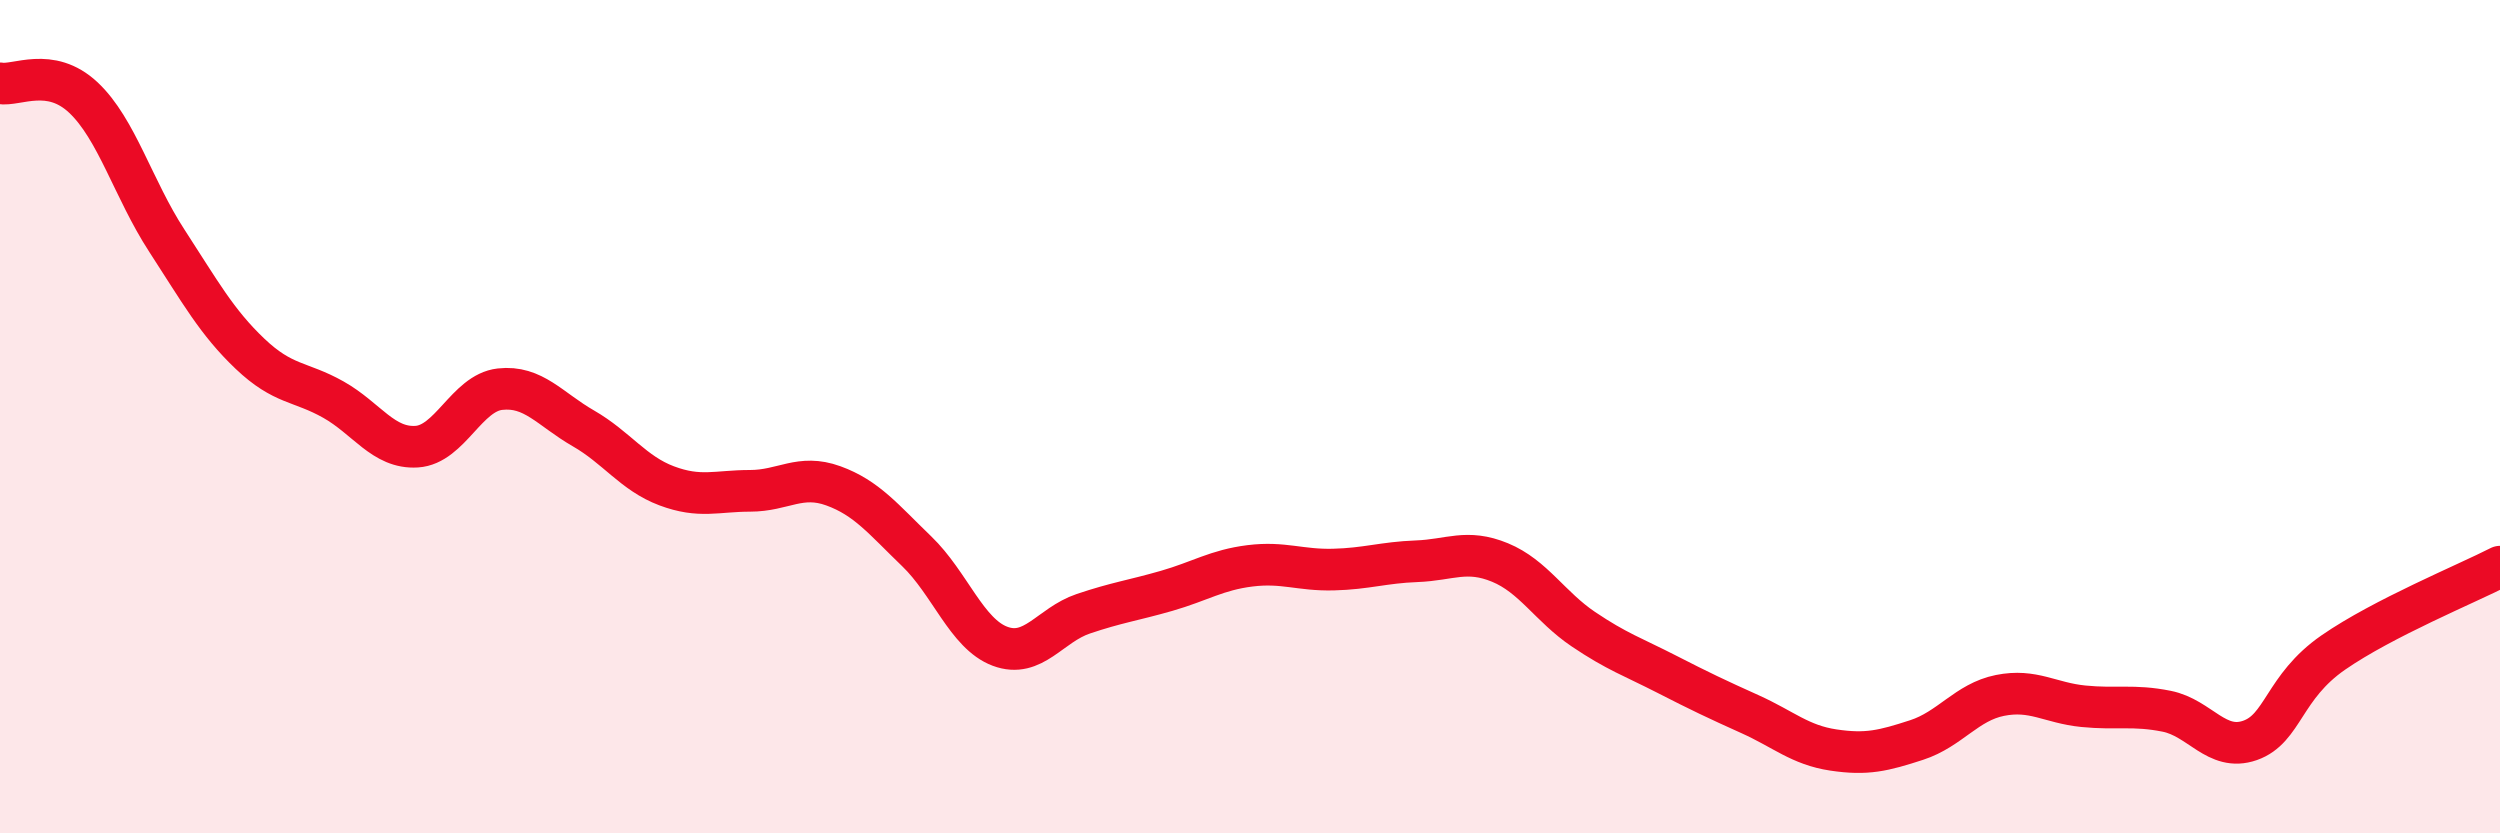 
    <svg width="60" height="20" viewBox="0 0 60 20" xmlns="http://www.w3.org/2000/svg">
      <path
        d="M 0,2 C 0.4,2.07 1.2,1.59 2,2.34 C 2.8,3.09 3.2,4.54 4,5.77 C 4.8,7 5.2,7.73 6,8.49 C 6.8,9.25 7.2,9.14 8,9.59 C 8.8,10.04 9.2,10.77 10,10.72 C 10.8,10.67 11.2,9.43 12,9.34 C 12.8,9.25 13.2,9.82 14,10.28 C 14.8,10.74 15.2,11.36 16,11.66 C 16.8,11.96 17.2,11.78 18,11.78 C 18.8,11.78 19.2,11.37 20,11.66 C 20.8,11.95 21.2,12.46 22,13.23 C 22.8,14 23.2,15.21 24,15.51 C 24.8,15.81 25.2,15 26,14.73 C 26.8,14.46 27.2,14.41 28,14.18 C 28.8,13.95 29.2,13.68 30,13.58 C 30.8,13.48 31.2,13.69 32,13.67 C 32.8,13.65 33.2,13.5 34,13.47 C 34.8,13.44 35.2,13.17 36,13.5 C 36.8,13.83 37.2,14.56 38,15.1 C 38.8,15.64 39.2,15.77 40,16.18 C 40.8,16.59 41.2,16.78 42,17.14 C 42.8,17.5 43.2,17.88 44,18 C 44.8,18.12 45.2,18.02 46,17.76 C 46.8,17.5 47.2,16.85 48,16.69 C 48.8,16.53 49.2,16.87 50,16.95 C 50.8,17.03 51.2,16.91 52,17.07 C 52.8,17.23 53.2,18.05 54,17.77 C 54.8,17.49 54.8,16.49 56,15.66 C 57.2,14.83 59.2,14.01 60,13.6L60 20L0 20Z"
        fill="#EB0A25"
        opacity="0.1"
        stroke-linecap="round"
        stroke-linejoin="round"
      />
      <path
        d="M 0,2 C 0.4,2.07 1.2,1.59 2,2.34 C 2.8,3.09 3.2,4.54 4,5.77 C 4.8,7 5.2,7.73 6,8.49 C 6.8,9.25 7.2,9.14 8,9.59 C 8.8,10.04 9.2,10.77 10,10.72 C 10.8,10.67 11.2,9.43 12,9.34 C 12.8,9.25 13.2,9.82 14,10.28 C 14.8,10.74 15.2,11.36 16,11.66 C 16.8,11.96 17.2,11.78 18,11.78 C 18.8,11.78 19.2,11.37 20,11.66 C 20.8,11.95 21.2,12.46 22,13.23 C 22.8,14 23.2,15.21 24,15.51 C 24.8,15.81 25.2,15 26,14.73 C 26.8,14.46 27.2,14.41 28,14.18 C 28.8,13.95 29.2,13.68 30,13.58 C 30.8,13.48 31.2,13.69 32,13.67 C 32.8,13.65 33.2,13.5 34,13.47 C 34.8,13.44 35.2,13.17 36,13.5 C 36.8,13.83 37.2,14.56 38,15.1 C 38.8,15.64 39.2,15.77 40,16.18 C 40.8,16.59 41.2,16.78 42,17.14 C 42.8,17.5 43.2,17.88 44,18 C 44.8,18.12 45.2,18.02 46,17.76 C 46.8,17.5 47.2,16.85 48,16.69 C 48.8,16.53 49.2,16.87 50,16.95 C 50.8,17.03 51.2,16.91 52,17.07 C 52.8,17.23 53.2,18.05 54,17.77 C 54.8,17.49 54.8,16.49 56,15.66 C 57.2,14.83 59.2,14.01 60,13.6"
        stroke="#EB0A25"
        stroke-width="1"
        fill="none"
        stroke-linecap="round"
        stroke-linejoin="round"
      />
    </svg>
  